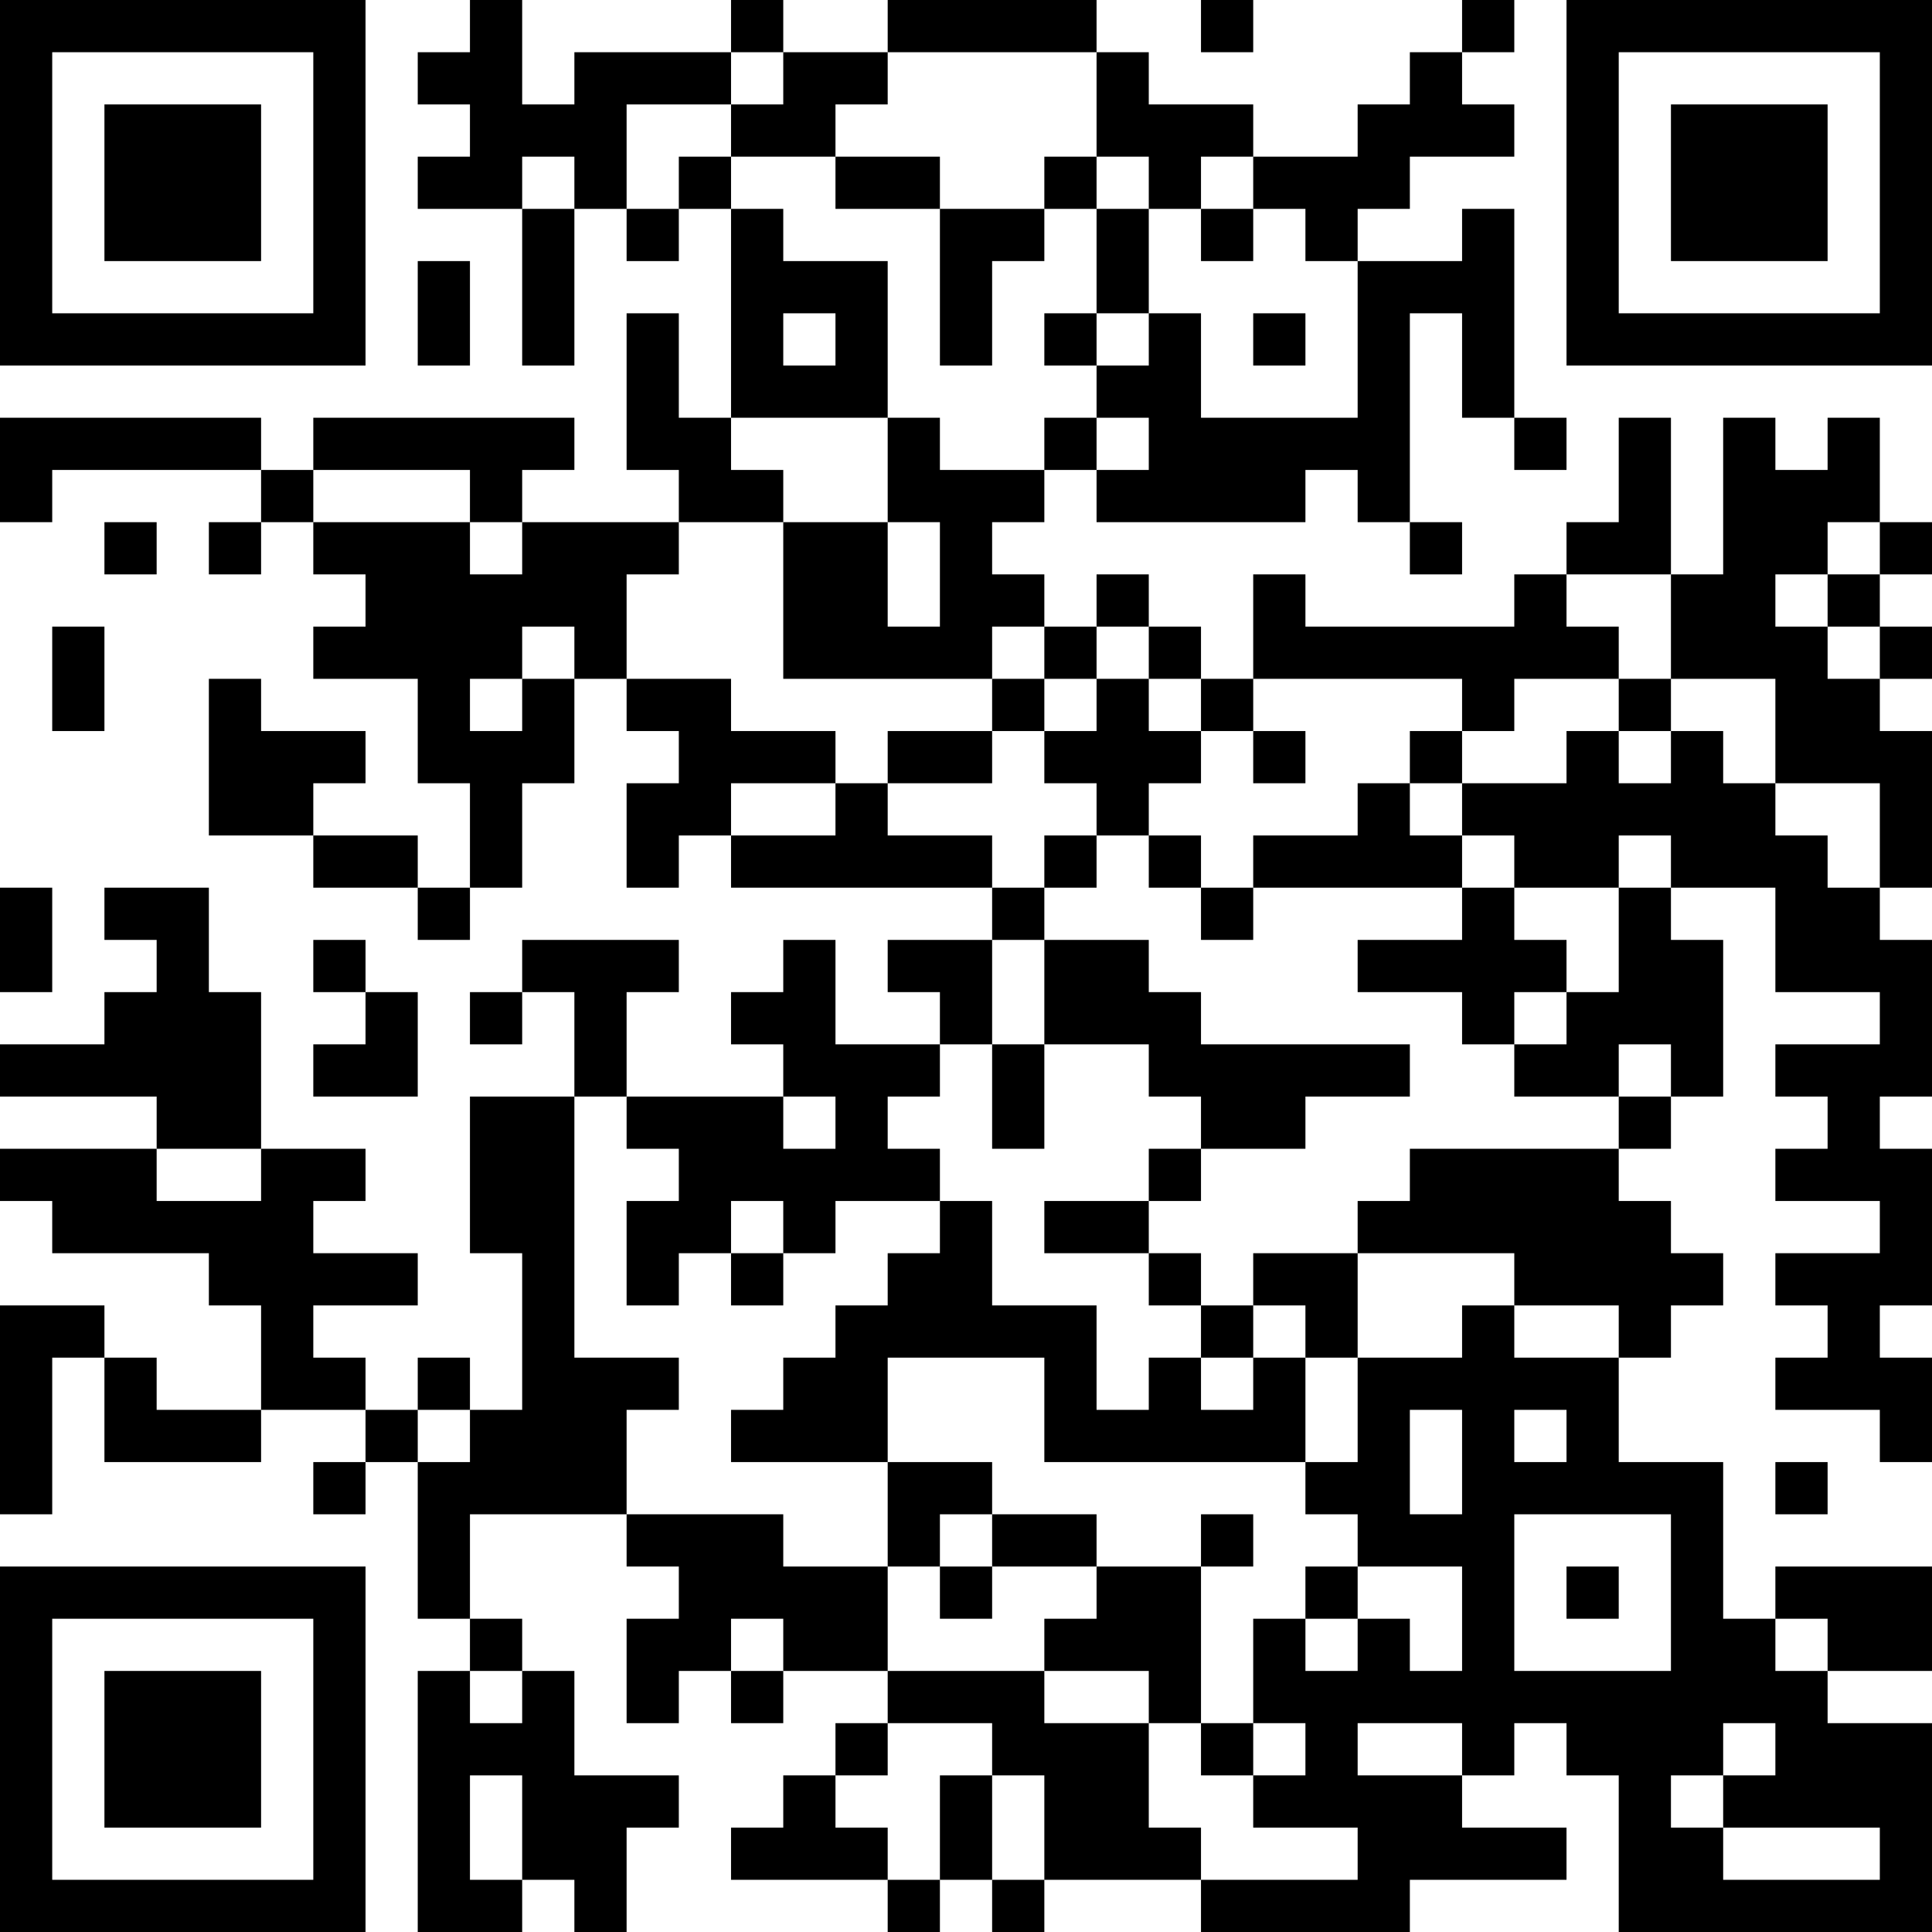 <?xml version="1.0" encoding="UTF-8"?>
<svg xmlns="http://www.w3.org/2000/svg" version="1.1" width="400" height="400" viewBox="0 0 400 400"><rect x="0" y="0" width="400" height="400" fill="#ffffff"/><g transform="scale(10.811)"><g transform="translate(0,0)"><path fill-rule="evenodd" d="M9 0L9 1L8 1L8 2L9 2L9 3L8 3L8 4L10 4L10 7L11 7L11 4L12 4L12 5L13 5L13 4L14 4L14 8L13 8L13 6L12 6L12 9L13 9L13 10L10 10L10 9L11 9L11 8L6 8L6 9L5 9L5 8L0 8L0 10L1 10L1 9L5 9L5 10L4 10L4 11L5 11L5 10L6 10L6 11L7 11L7 12L6 12L6 13L8 13L8 15L9 15L9 17L8 17L8 16L6 16L6 15L7 15L7 14L5 14L5 13L4 13L4 16L6 16L6 17L8 17L8 18L9 18L9 17L10 17L10 15L11 15L11 13L12 13L12 14L13 14L13 15L12 15L12 17L13 17L13 16L14 16L14 17L19 17L19 18L17 18L17 19L18 19L18 20L16 20L16 18L15 18L15 19L14 19L14 20L15 20L15 21L12 21L12 19L13 19L13 18L10 18L10 19L9 19L9 20L10 20L10 19L11 19L11 21L9 21L9 24L10 24L10 27L9 27L9 26L8 26L8 27L7 27L7 26L6 26L6 25L8 25L8 24L6 24L6 23L7 23L7 22L5 22L5 19L4 19L4 17L2 17L2 18L3 18L3 19L2 19L2 20L0 20L0 21L3 21L3 22L0 22L0 23L1 23L1 24L4 24L4 25L5 25L5 27L3 27L3 26L2 26L2 25L0 25L0 29L1 29L1 26L2 26L2 28L5 28L5 27L7 27L7 28L6 28L6 29L7 29L7 28L8 28L8 31L9 31L9 32L8 32L8 37L10 37L10 36L11 36L11 37L12 37L12 35L13 35L13 34L11 34L11 32L10 32L10 31L9 31L9 29L12 29L12 30L13 30L13 31L12 31L12 33L13 33L13 32L14 32L14 33L15 33L15 32L17 32L17 33L16 33L16 34L15 34L15 35L14 35L14 36L17 36L17 37L18 37L18 36L19 36L19 37L20 37L20 36L23 36L23 37L27 37L27 36L30 36L30 35L28 35L28 34L29 34L29 33L30 33L30 34L31 34L31 37L37 37L37 33L35 33L35 32L37 32L37 30L34 30L34 31L33 31L33 28L31 28L31 26L32 26L32 25L33 25L33 24L32 24L32 23L31 23L31 22L32 22L32 21L33 21L33 18L32 18L32 17L34 17L34 19L36 19L36 20L34 20L34 21L35 21L35 22L34 22L34 23L36 23L36 24L34 24L34 25L35 25L35 26L34 26L34 27L36 27L36 28L37 28L37 26L36 26L36 25L37 25L37 22L36 22L36 21L37 21L37 18L36 18L36 17L37 17L37 14L36 14L36 13L37 13L37 12L36 12L36 11L37 11L37 10L36 10L36 8L35 8L35 9L34 9L34 8L33 8L33 11L32 11L32 8L31 8L31 10L30 10L30 11L29 11L29 12L25 12L25 11L24 11L24 13L23 13L23 12L22 12L22 11L21 11L21 12L20 12L20 11L19 11L19 10L20 10L20 9L21 9L21 10L25 10L25 9L26 9L26 10L27 10L27 11L28 11L28 10L27 10L27 6L28 6L28 8L29 8L29 9L30 9L30 8L29 8L29 4L28 4L28 5L26 5L26 4L27 4L27 3L29 3L29 2L28 2L28 1L29 1L29 0L28 0L28 1L27 1L27 2L26 2L26 3L24 3L24 2L22 2L22 1L21 1L21 0L17 0L17 1L15 1L15 0L14 0L14 1L11 1L11 2L10 2L10 0ZM23 0L23 1L24 1L24 0ZM14 1L14 2L12 2L12 4L13 4L13 3L14 3L14 4L15 4L15 5L17 5L17 8L14 8L14 9L15 9L15 10L13 10L13 11L12 11L12 13L14 13L14 14L16 14L16 15L14 15L14 16L16 16L16 15L17 15L17 16L19 16L19 17L20 17L20 18L19 18L19 20L18 20L18 21L17 21L17 22L18 22L18 23L16 23L16 24L15 24L15 23L14 23L14 24L13 24L13 25L12 25L12 23L13 23L13 22L12 22L12 21L11 21L11 26L13 26L13 27L12 27L12 29L15 29L15 30L17 30L17 32L20 32L20 33L22 33L22 35L23 35L23 36L26 36L26 35L24 35L24 34L25 34L25 33L24 33L24 31L25 31L25 32L26 32L26 31L27 31L27 32L28 32L28 30L26 30L26 29L25 29L25 28L26 28L26 26L28 26L28 25L29 25L29 26L31 26L31 25L29 25L29 24L26 24L26 23L27 23L27 22L31 22L31 21L32 21L32 20L31 20L31 21L29 21L29 20L30 20L30 19L31 19L31 17L32 17L32 16L31 16L31 17L29 17L29 16L28 16L28 15L30 15L30 14L31 14L31 15L32 15L32 14L33 14L33 15L34 15L34 16L35 16L35 17L36 17L36 15L34 15L34 13L32 13L32 11L30 11L30 12L31 12L31 13L29 13L29 14L28 14L28 13L24 13L24 14L23 14L23 13L22 13L22 12L21 12L21 13L20 13L20 12L19 12L19 13L15 13L15 10L17 10L17 12L18 12L18 10L17 10L17 8L18 8L18 9L20 9L20 8L21 8L21 9L22 9L22 8L21 8L21 7L22 7L22 6L23 6L23 8L26 8L26 5L25 5L25 4L24 4L24 3L23 3L23 4L22 4L22 3L21 3L21 1L17 1L17 2L16 2L16 3L14 3L14 2L15 2L15 1ZM10 3L10 4L11 4L11 3ZM16 3L16 4L18 4L18 7L19 7L19 5L20 5L20 4L21 4L21 6L20 6L20 7L21 7L21 6L22 6L22 4L21 4L21 3L20 3L20 4L18 4L18 3ZM23 4L23 5L24 5L24 4ZM8 5L8 7L9 7L9 5ZM15 6L15 7L16 7L16 6ZM24 6L24 7L25 7L25 6ZM6 9L6 10L9 10L9 11L10 11L10 10L9 10L9 9ZM2 10L2 11L3 11L3 10ZM35 10L35 11L34 11L34 12L35 12L35 13L36 13L36 12L35 12L35 11L36 11L36 10ZM1 12L1 14L2 14L2 12ZM10 12L10 13L9 13L9 14L10 14L10 13L11 13L11 12ZM19 13L19 14L17 14L17 15L19 15L19 14L20 14L20 15L21 15L21 16L20 16L20 17L21 17L21 16L22 16L22 17L23 17L23 18L24 18L24 17L28 17L28 18L26 18L26 19L28 19L28 20L29 20L29 19L30 19L30 18L29 18L29 17L28 17L28 16L27 16L27 15L28 15L28 14L27 14L27 15L26 15L26 16L24 16L24 17L23 17L23 16L22 16L22 15L23 15L23 14L22 14L22 13L21 13L21 14L20 14L20 13ZM31 13L31 14L32 14L32 13ZM24 14L24 15L25 15L25 14ZM0 17L0 19L1 19L1 17ZM6 18L6 19L7 19L7 20L6 20L6 21L8 21L8 19L7 19L7 18ZM20 18L20 20L19 20L19 22L20 22L20 20L22 20L22 21L23 21L23 22L22 22L22 23L20 23L20 24L22 24L22 25L23 25L23 26L22 26L22 27L21 27L21 25L19 25L19 23L18 23L18 24L17 24L17 25L16 25L16 26L15 26L15 27L14 27L14 28L17 28L17 30L18 30L18 31L19 31L19 30L21 30L21 31L20 31L20 32L22 32L22 33L23 33L23 34L24 34L24 33L23 33L23 30L24 30L24 29L23 29L23 30L21 30L21 29L19 29L19 28L17 28L17 26L20 26L20 28L25 28L25 26L26 26L26 24L24 24L24 25L23 25L23 24L22 24L22 23L23 23L23 22L25 22L25 21L27 21L27 20L23 20L23 19L22 19L22 18ZM15 21L15 22L16 22L16 21ZM3 22L3 23L5 23L5 22ZM14 24L14 25L15 25L15 24ZM24 25L24 26L23 26L23 27L24 27L24 26L25 26L25 25ZM8 27L8 28L9 28L9 27ZM27 27L27 29L28 29L28 27ZM29 27L29 28L30 28L30 27ZM34 28L34 29L35 29L35 28ZM18 29L18 30L19 30L19 29ZM29 29L29 32L32 32L32 29ZM25 30L25 31L26 31L26 30ZM30 30L30 31L31 31L31 30ZM14 31L14 32L15 32L15 31ZM34 31L34 32L35 32L35 31ZM9 32L9 33L10 33L10 32ZM17 33L17 34L16 34L16 35L17 35L17 36L18 36L18 34L19 34L19 36L20 36L20 34L19 34L19 33ZM26 33L26 34L28 34L28 33ZM33 33L33 34L32 34L32 35L33 35L33 36L36 36L36 35L33 35L33 34L34 34L34 33ZM9 34L9 36L10 36L10 34ZM0 0L0 7L7 7L7 0ZM1 1L1 6L6 6L6 1ZM2 2L2 5L5 5L5 2ZM30 0L30 7L37 7L37 0ZM31 1L31 6L36 6L36 1ZM32 2L32 5L35 5L35 2ZM0 30L0 37L7 37L7 30ZM1 31L1 36L6 36L6 31ZM2 32L2 35L5 35L5 32Z" fill="#000000"/></g></g></svg>

